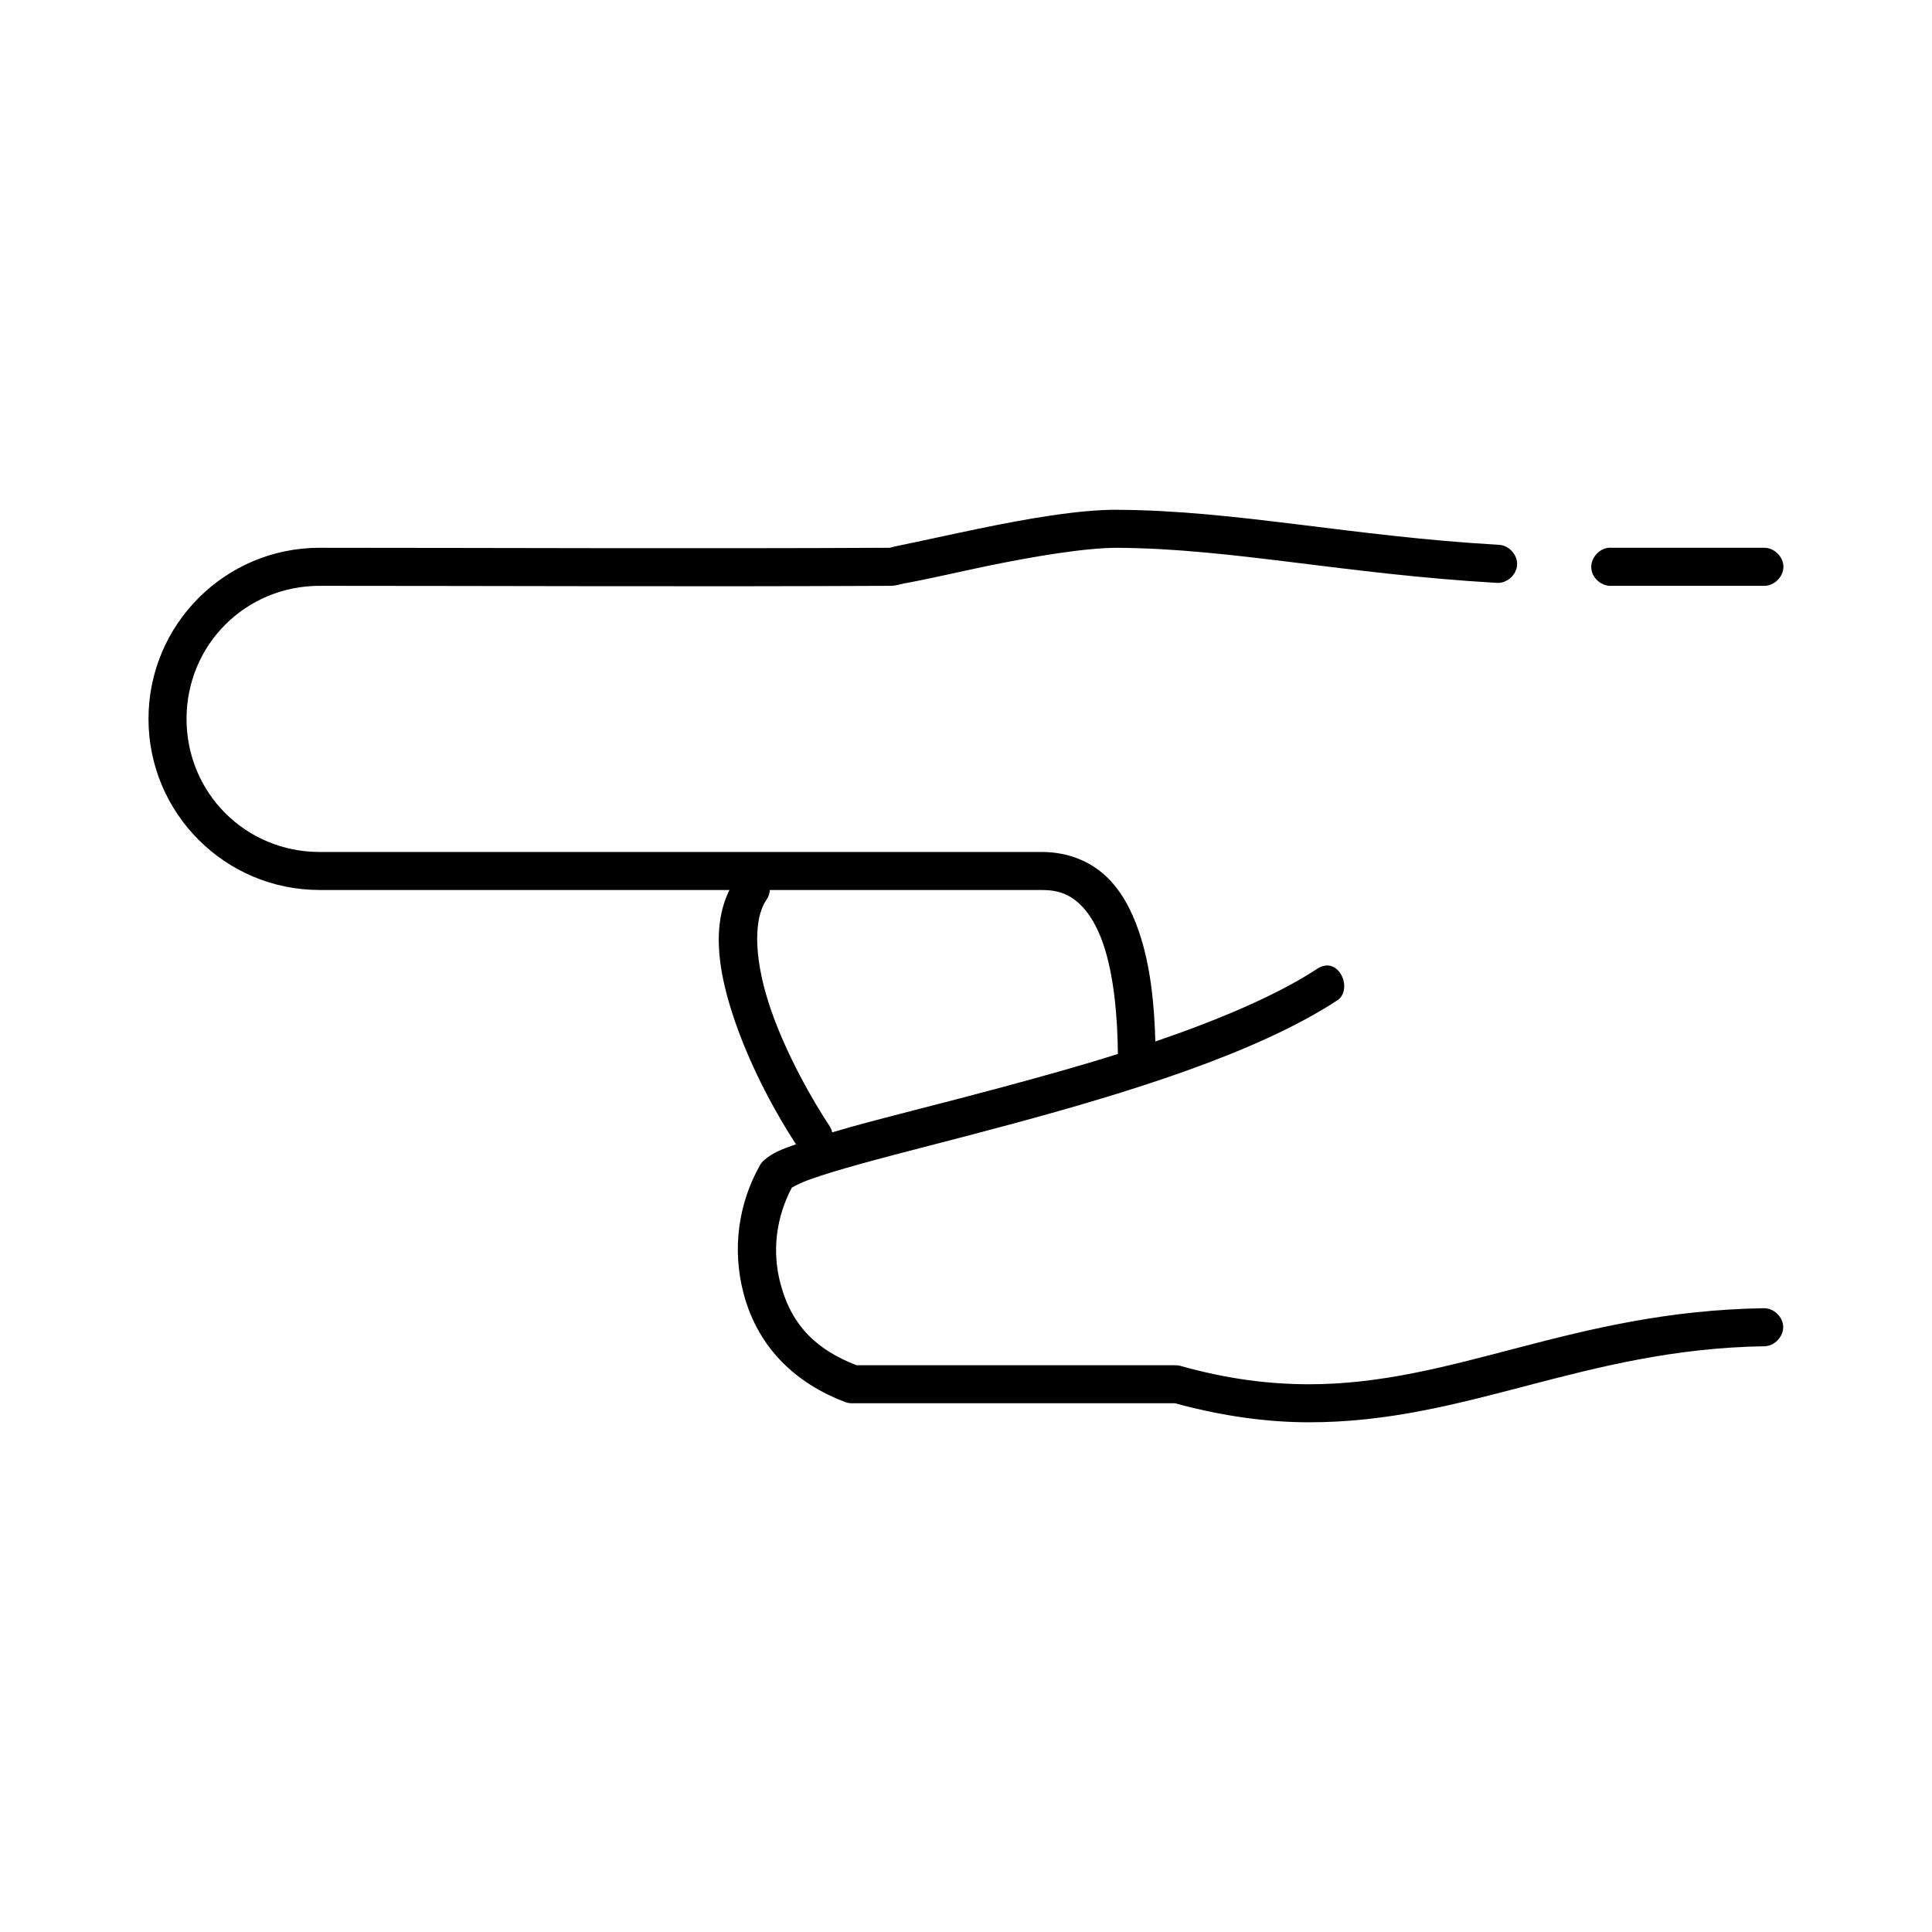 <?xml version="1.0" encoding="UTF-8"?>
<!-- Uploaded to: ICON Repo, www.svgrepo.com, Generator: ICON Repo Mixer Tools -->
<svg fill="#000000" width="800px" height="800px" version="1.1" viewBox="144 144 512 512" xmlns="http://www.w3.org/2000/svg">
 <path d="m440.26 279.09c-10.465-0.062-24.617 2.481-36.992 5.039-7.465 1.535-14.395 3.109-21.566 4.566-0.836 0.164-1.574 0.387-1.891 0.473-51.68 0.254-105.11 0.012-151.12 0-25.027 0-45.336 20.312-45.336 45.344s20.309 45.344 45.336 45.344h108.62c-5.051 10.246-2.606 23.07 1.574 35.109 4.422 12.73 11.062 24.66 16.055 32.277-3.613 1.293-6.266 2.211-8.656 4.41-0.379 0.367-0.699 0.793-0.945 1.258-5.602 9.965-7.434 22.074-4.25 34.008 3.914 14.664 14.215 23.867 26.918 28.652 0.555 0.207 1.141 0.312 1.73 0.312h85.633c12.758 3.449 24.348 5.012 35.262 5.039 42.141 0.105 72.773-19.383 121.05-20.152 2.637-0.082 4.965-2.559 4.883-5.195-0.082-2.637-2.559-4.965-5.195-4.879-50.848 0.812-81.836 20.25-120.74 20.152-10.508-0.051-21.332-1.367-33.844-4.883-0.461-0.121-0.941-0.172-1.418-0.156h-84.375c-10.305-4.012-17.102-10.152-20.148-21.57-2.406-9.012-0.992-17.926 2.992-25.504 0.379-0.195 1.895-1.133 4.879-2.203 3.379-1.211 7.977-2.594 13.379-4.094 10.805-3 24.836-6.453 39.984-10.547 30.297-8.188 64.594-18.602 86.262-32.746 3.641-2.316 1.637-9.266-2.676-9.289-0.957 0.051-1.898 0.383-2.676 0.945-10.793 7.043-26.184 13.523-42.816 19.207-0.246-9.262-1.172-19.961-4.406-29.285-1.93-5.559-4.57-10.707-8.816-14.641s-10.117-6.297-16.844-6.297h-191.41c-19.621 0-35.262-15.645-35.262-35.266 0-19.625 15.641-35.266 35.262-35.266 46.094 0 98.371 0.258 151.12 0 1.633 0 2.285-0.336 3.777-0.629 7.324-1.348 15.23-3.223 21.723-4.566 12.164-2.512 26.312-4.934 34.945-4.879 30.043 0.18 60.191 6.977 100.43 9.289 2.637 0.164 5.188-2.086 5.352-4.723 0.164-2.637-2.086-5.188-4.723-5.352-39.375-2.266-69.555-9.102-101.06-9.289zm130.02 10.078c-2.637 0.246-4.812 2.871-4.566 5.512 0.246 2.637 2.871 4.812 5.508 4.566h40.297c2.66 0.039 5.109-2.375 5.109-5.039 0-2.66-2.449-5.074-5.109-5.039h-40.297c-0.312-0.031-0.629-0.031-0.945 0zm-222.27 90.688h72.098c4.445 0 7.344 1.238 9.918 3.621 2.574 2.383 4.723 6.016 6.297 10.547 2.953 8.512 3.84 19.836 3.934 29.285-10.215 3.238-20.668 6.106-30.695 8.816-15.027 4.062-29.113 7.484-40.141 10.547-1.738 0.484-3.289 0.941-4.879 1.418-0.121-0.555-0.332-1.09-0.629-1.574-4.582-6.887-11.441-18.93-15.586-30.859-4.141-11.926-5.07-23.398-1.258-29.125 0.562-0.777 0.895-1.719 0.945-2.676z"/>
</svg>